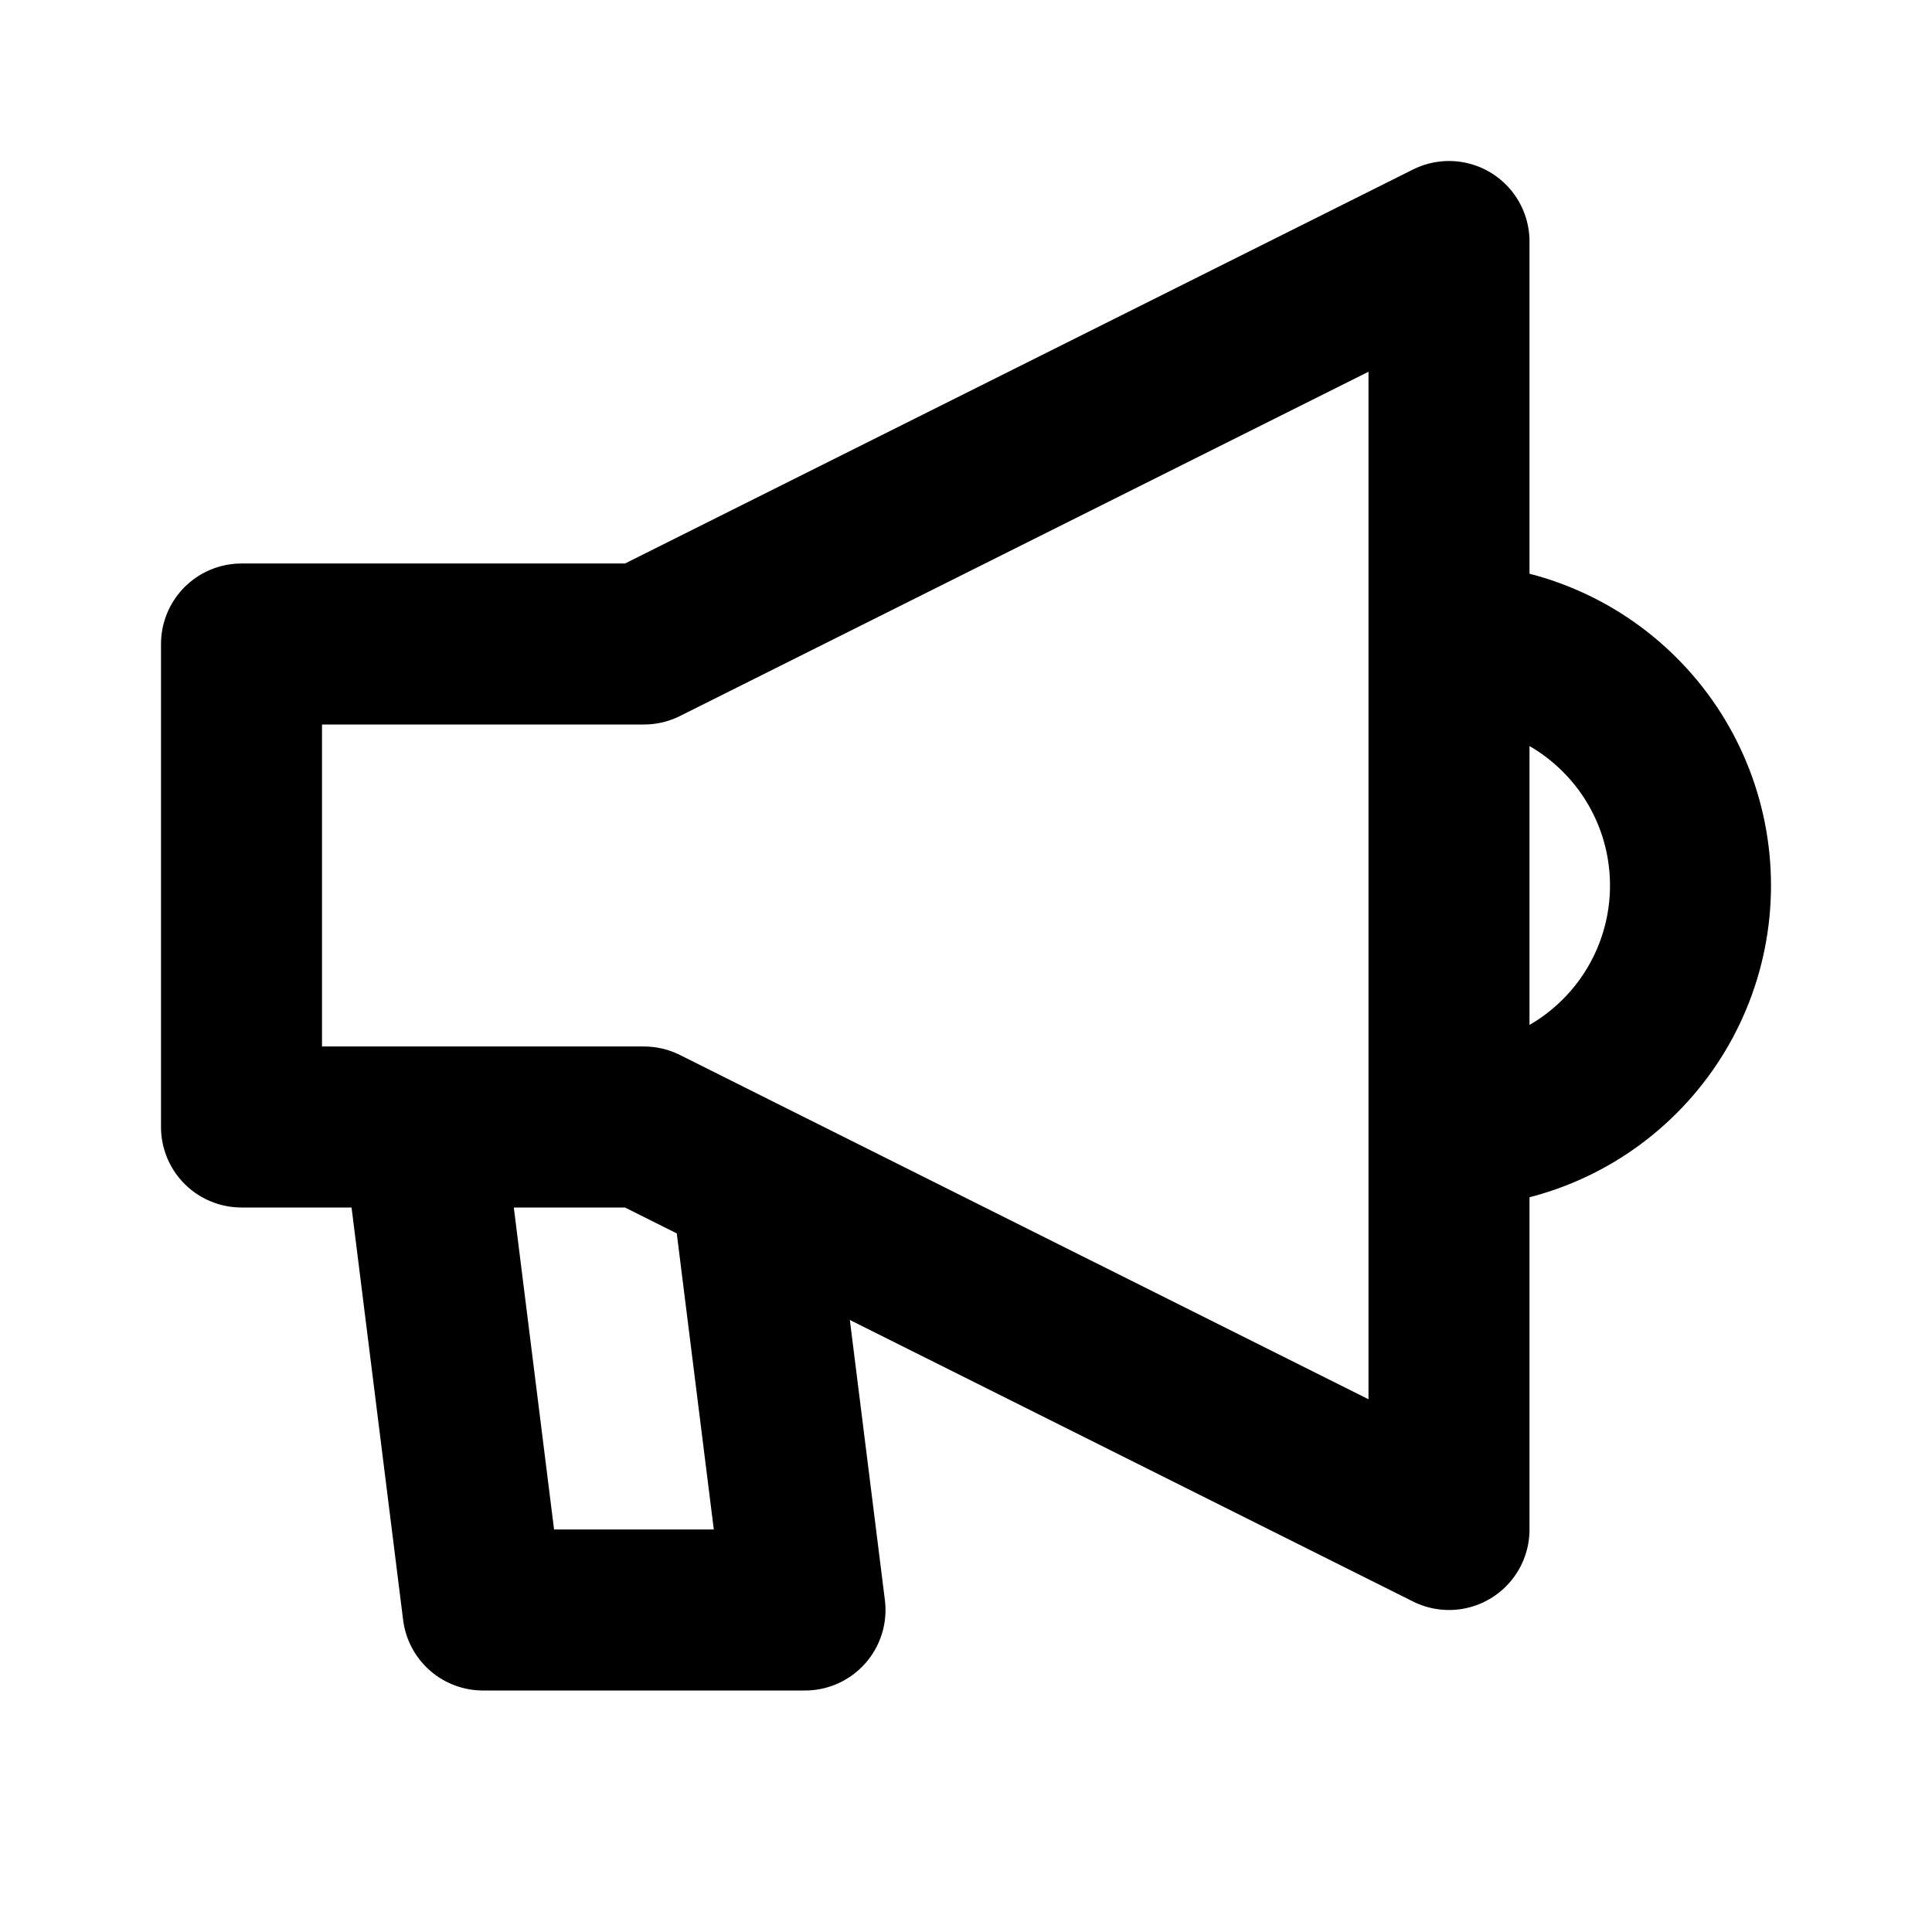 <svg width="24" height="24" viewBox="0 0 24 24" fill="none" xmlns="http://www.w3.org/2000/svg">
<path d="M18 8C18.796 8 19.559 8.316 20.121 8.879C20.684 9.441 21 10.204 21 11C21 11.796 20.684 12.559 20.121 13.121C19.559 13.684 18.796 14 18 14M18 8V3L8 8H3V14H5.25M18 8V14M18 14V19L9.333 14.667M9.333 14.667L8 14H5.25M9.333 14.667L10 20H6L5.25 14" stroke="black" stroke-width="2" stroke-linecap="round" stroke-linejoin="round"/>
</svg>

